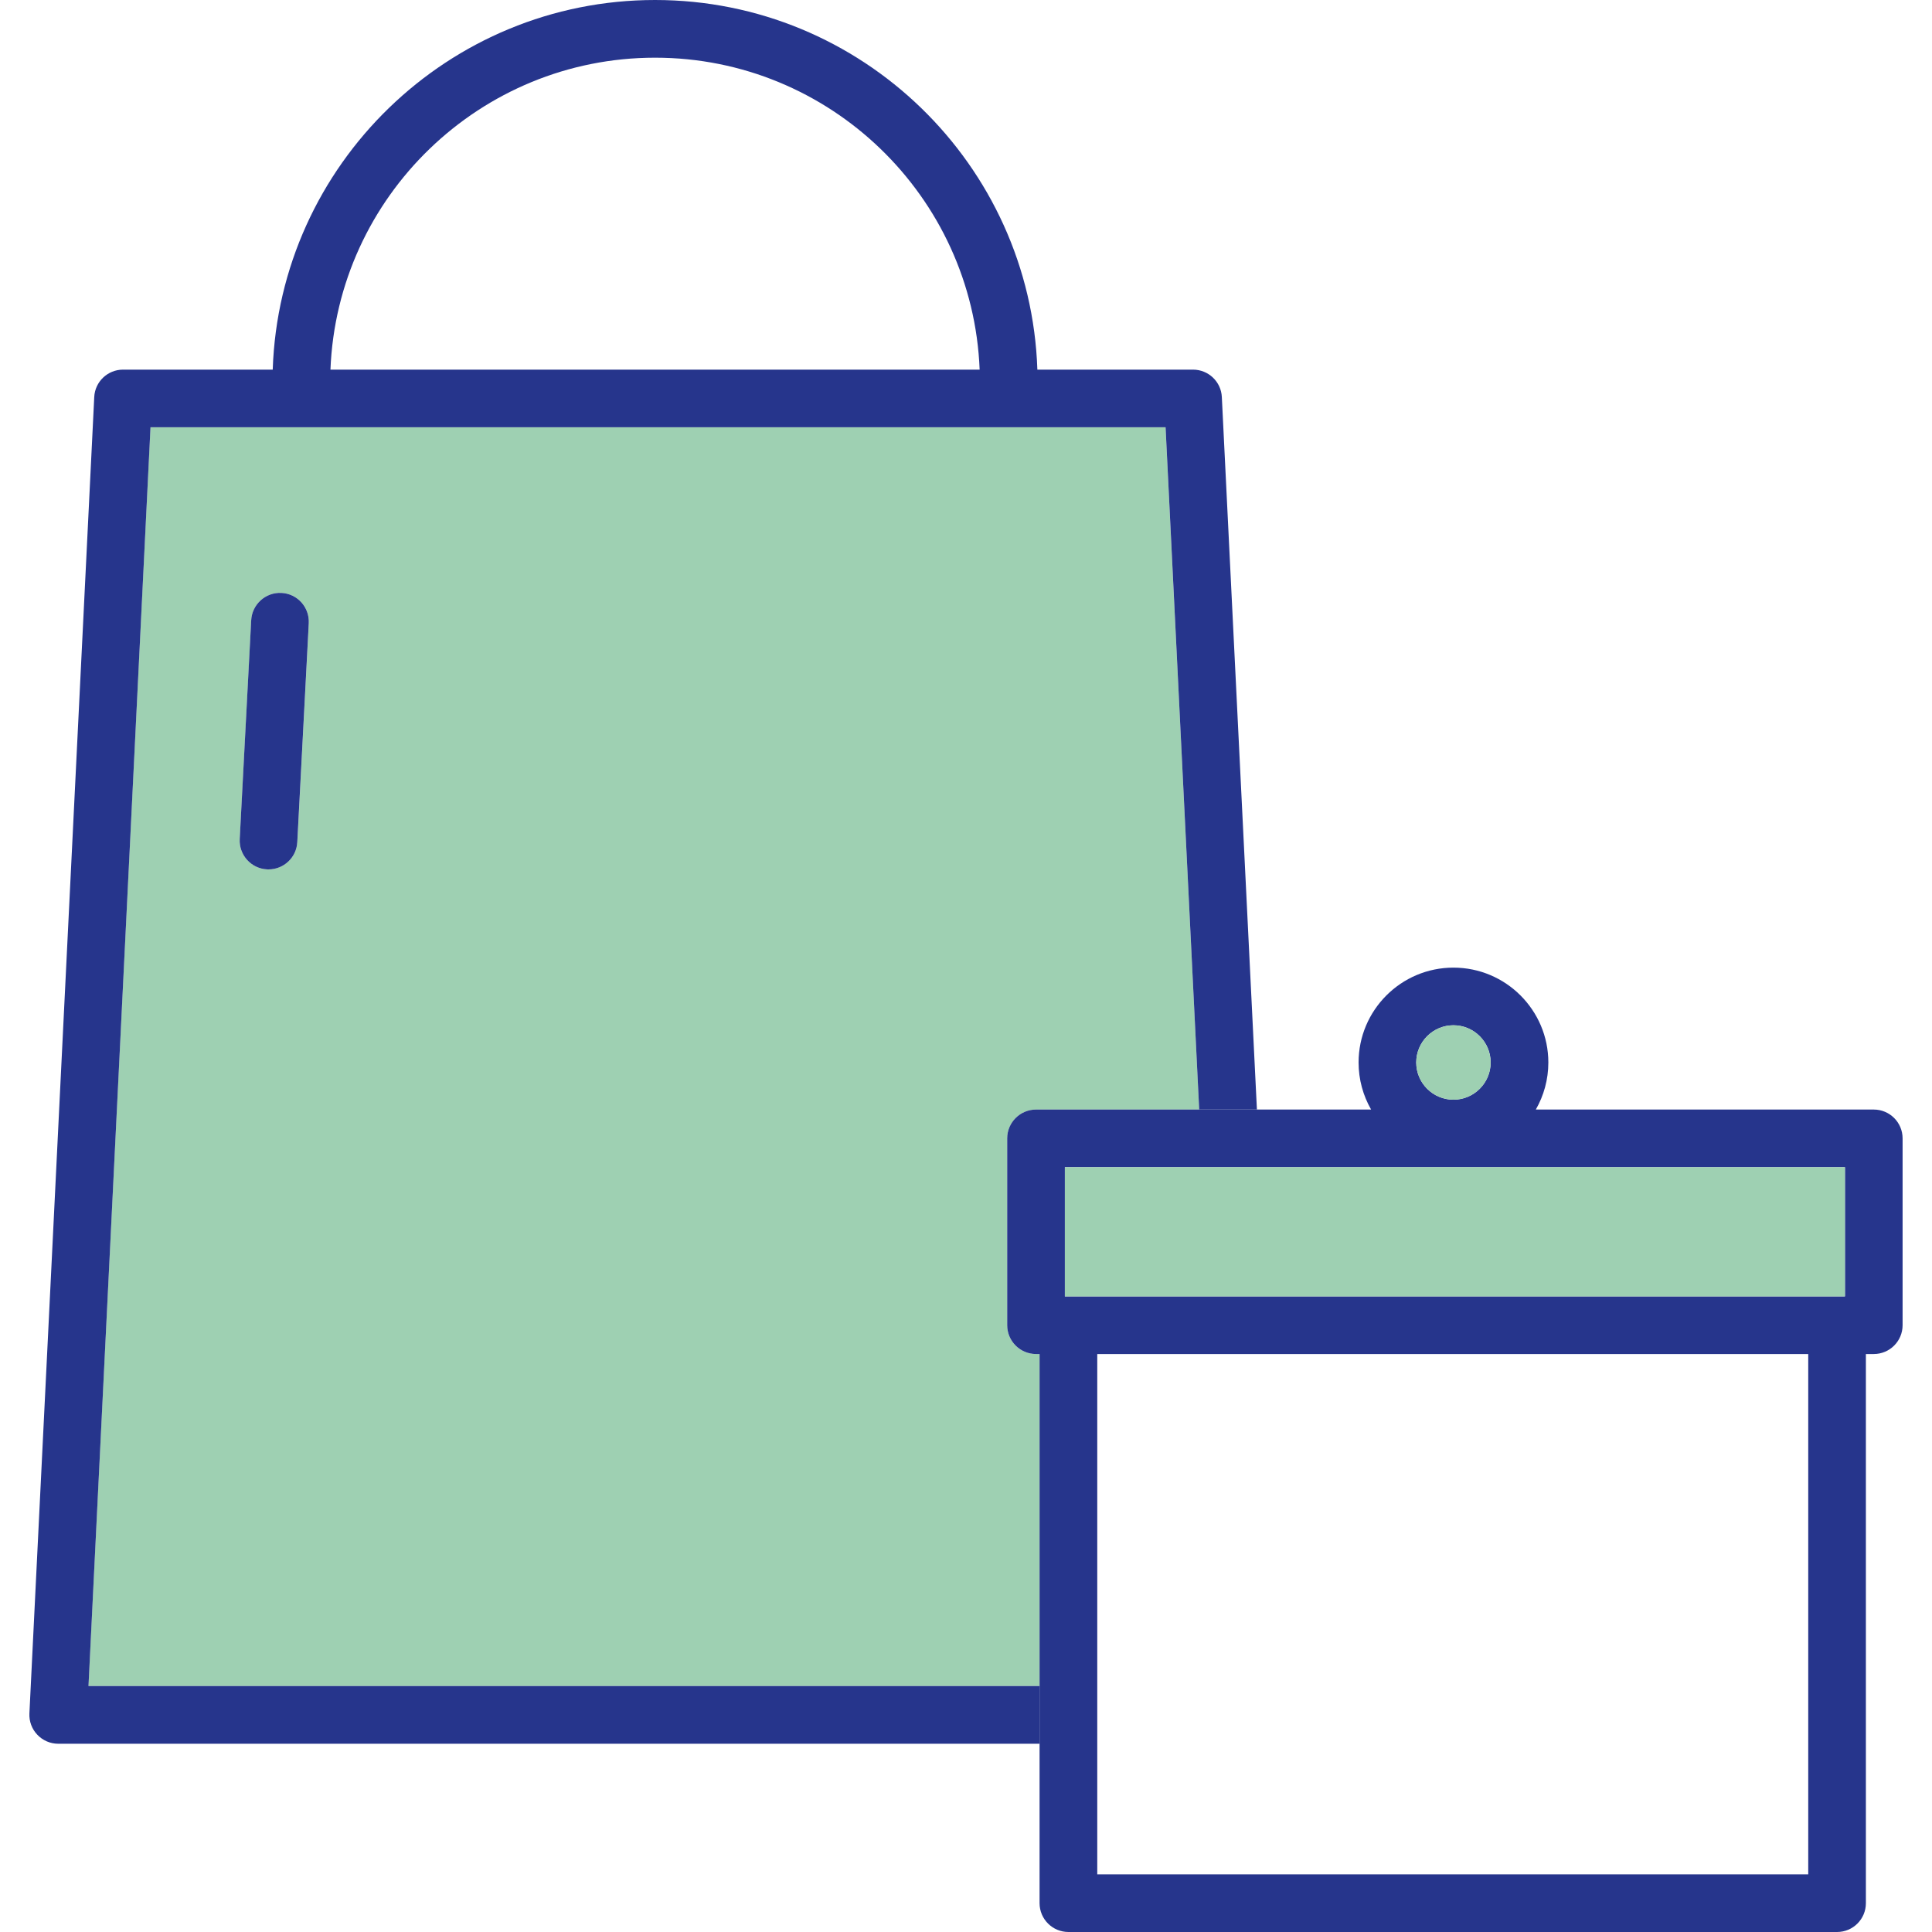 <svg width="50" height="50" viewBox="0 0 50 50" fill="none" xmlns="http://www.w3.org/2000/svg">
<path d="M26.066 34.296V29.461C26.066 29.049 26.4 28.715 26.812 28.715H31.035L30.164 11.058H3.894L2.289 43.635H26.904V35.042H26.812C26.4 35.042 26.066 34.708 26.066 34.296ZM7.992 16.129L7.695 21.793C7.674 22.191 7.344 22.5 6.95 22.5C6.937 22.5 6.924 22.5 6.911 22.499C6.499 22.478 6.183 22.126 6.205 21.715L6.502 16.052C6.523 15.639 6.877 15.322 7.286 15.345C7.697 15.366 8.014 15.718 7.992 16.129Z" fill="#9ED0B2"/>
<path d="M31.621 10.275C31.602 9.878 31.274 9.566 30.875 9.566H26.847C26.67 4.261 22.3 0 16.953 0C11.606 0 7.234 4.261 7.058 9.566H3.184C2.787 9.566 2.458 9.878 2.439 10.275L0.761 44.344C0.751 44.548 0.825 44.748 0.966 44.895C1.106 45.043 1.302 45.128 1.506 45.128H26.905V43.635H2.29L3.895 11.058H30.165L31.035 28.715H32.529L31.621 10.275ZM8.552 9.566C8.728 5.084 12.428 1.493 16.953 1.493C21.478 1.493 25.177 5.084 25.353 9.566H8.552Z" fill="#26358C"/>
<path d="M48.493 28.715H39.747C39.953 28.355 40.071 27.939 40.071 27.497C40.071 26.143 38.969 25.042 37.615 25.042C36.26 25.042 35.16 26.143 35.16 27.497C35.16 27.939 35.278 28.355 35.484 28.715H26.813C26.401 28.715 26.066 29.049 26.066 29.461V34.296C26.066 34.708 26.401 35.042 26.813 35.042H26.904V49.254C26.904 49.666 27.239 50 27.651 50H47.543C47.955 50 48.289 49.666 48.289 49.254V35.042H48.493C48.905 35.042 49.239 34.708 49.239 34.296V29.461C49.239 29.049 48.905 28.715 48.493 28.715ZM37.615 26.534C38.146 26.534 38.578 26.966 38.578 27.497C38.578 28.028 38.146 28.46 37.615 28.46C37.084 28.46 36.652 28.028 36.652 27.497C36.652 26.966 37.084 26.534 37.615 26.534ZM46.797 48.508H28.397V35.042H46.797V48.508ZM47.747 33.55H27.559V30.207H47.747V33.55Z" fill="#26358C"/>
<path d="M38.578 27.497C38.578 28.028 38.146 28.46 37.615 28.46C37.084 28.46 36.652 28.028 36.652 27.497C36.652 26.966 37.084 26.534 37.615 26.534C38.146 26.534 38.578 26.966 38.578 27.497Z" fill="#9ED0B2"/>
<path d="M47.747 30.207H27.559V33.55H47.747V30.207Z" fill="#9ED0B2"/>
<path d="M7.991 16.129L7.694 21.793C7.674 22.191 7.344 22.5 6.95 22.5C6.936 22.5 6.924 22.5 6.91 22.499C6.498 22.478 6.183 22.126 6.204 21.715L6.501 16.052C6.523 15.639 6.877 15.322 7.286 15.345C7.697 15.366 8.013 15.718 7.991 16.129Z" fill="#26358C"/>
</svg>
